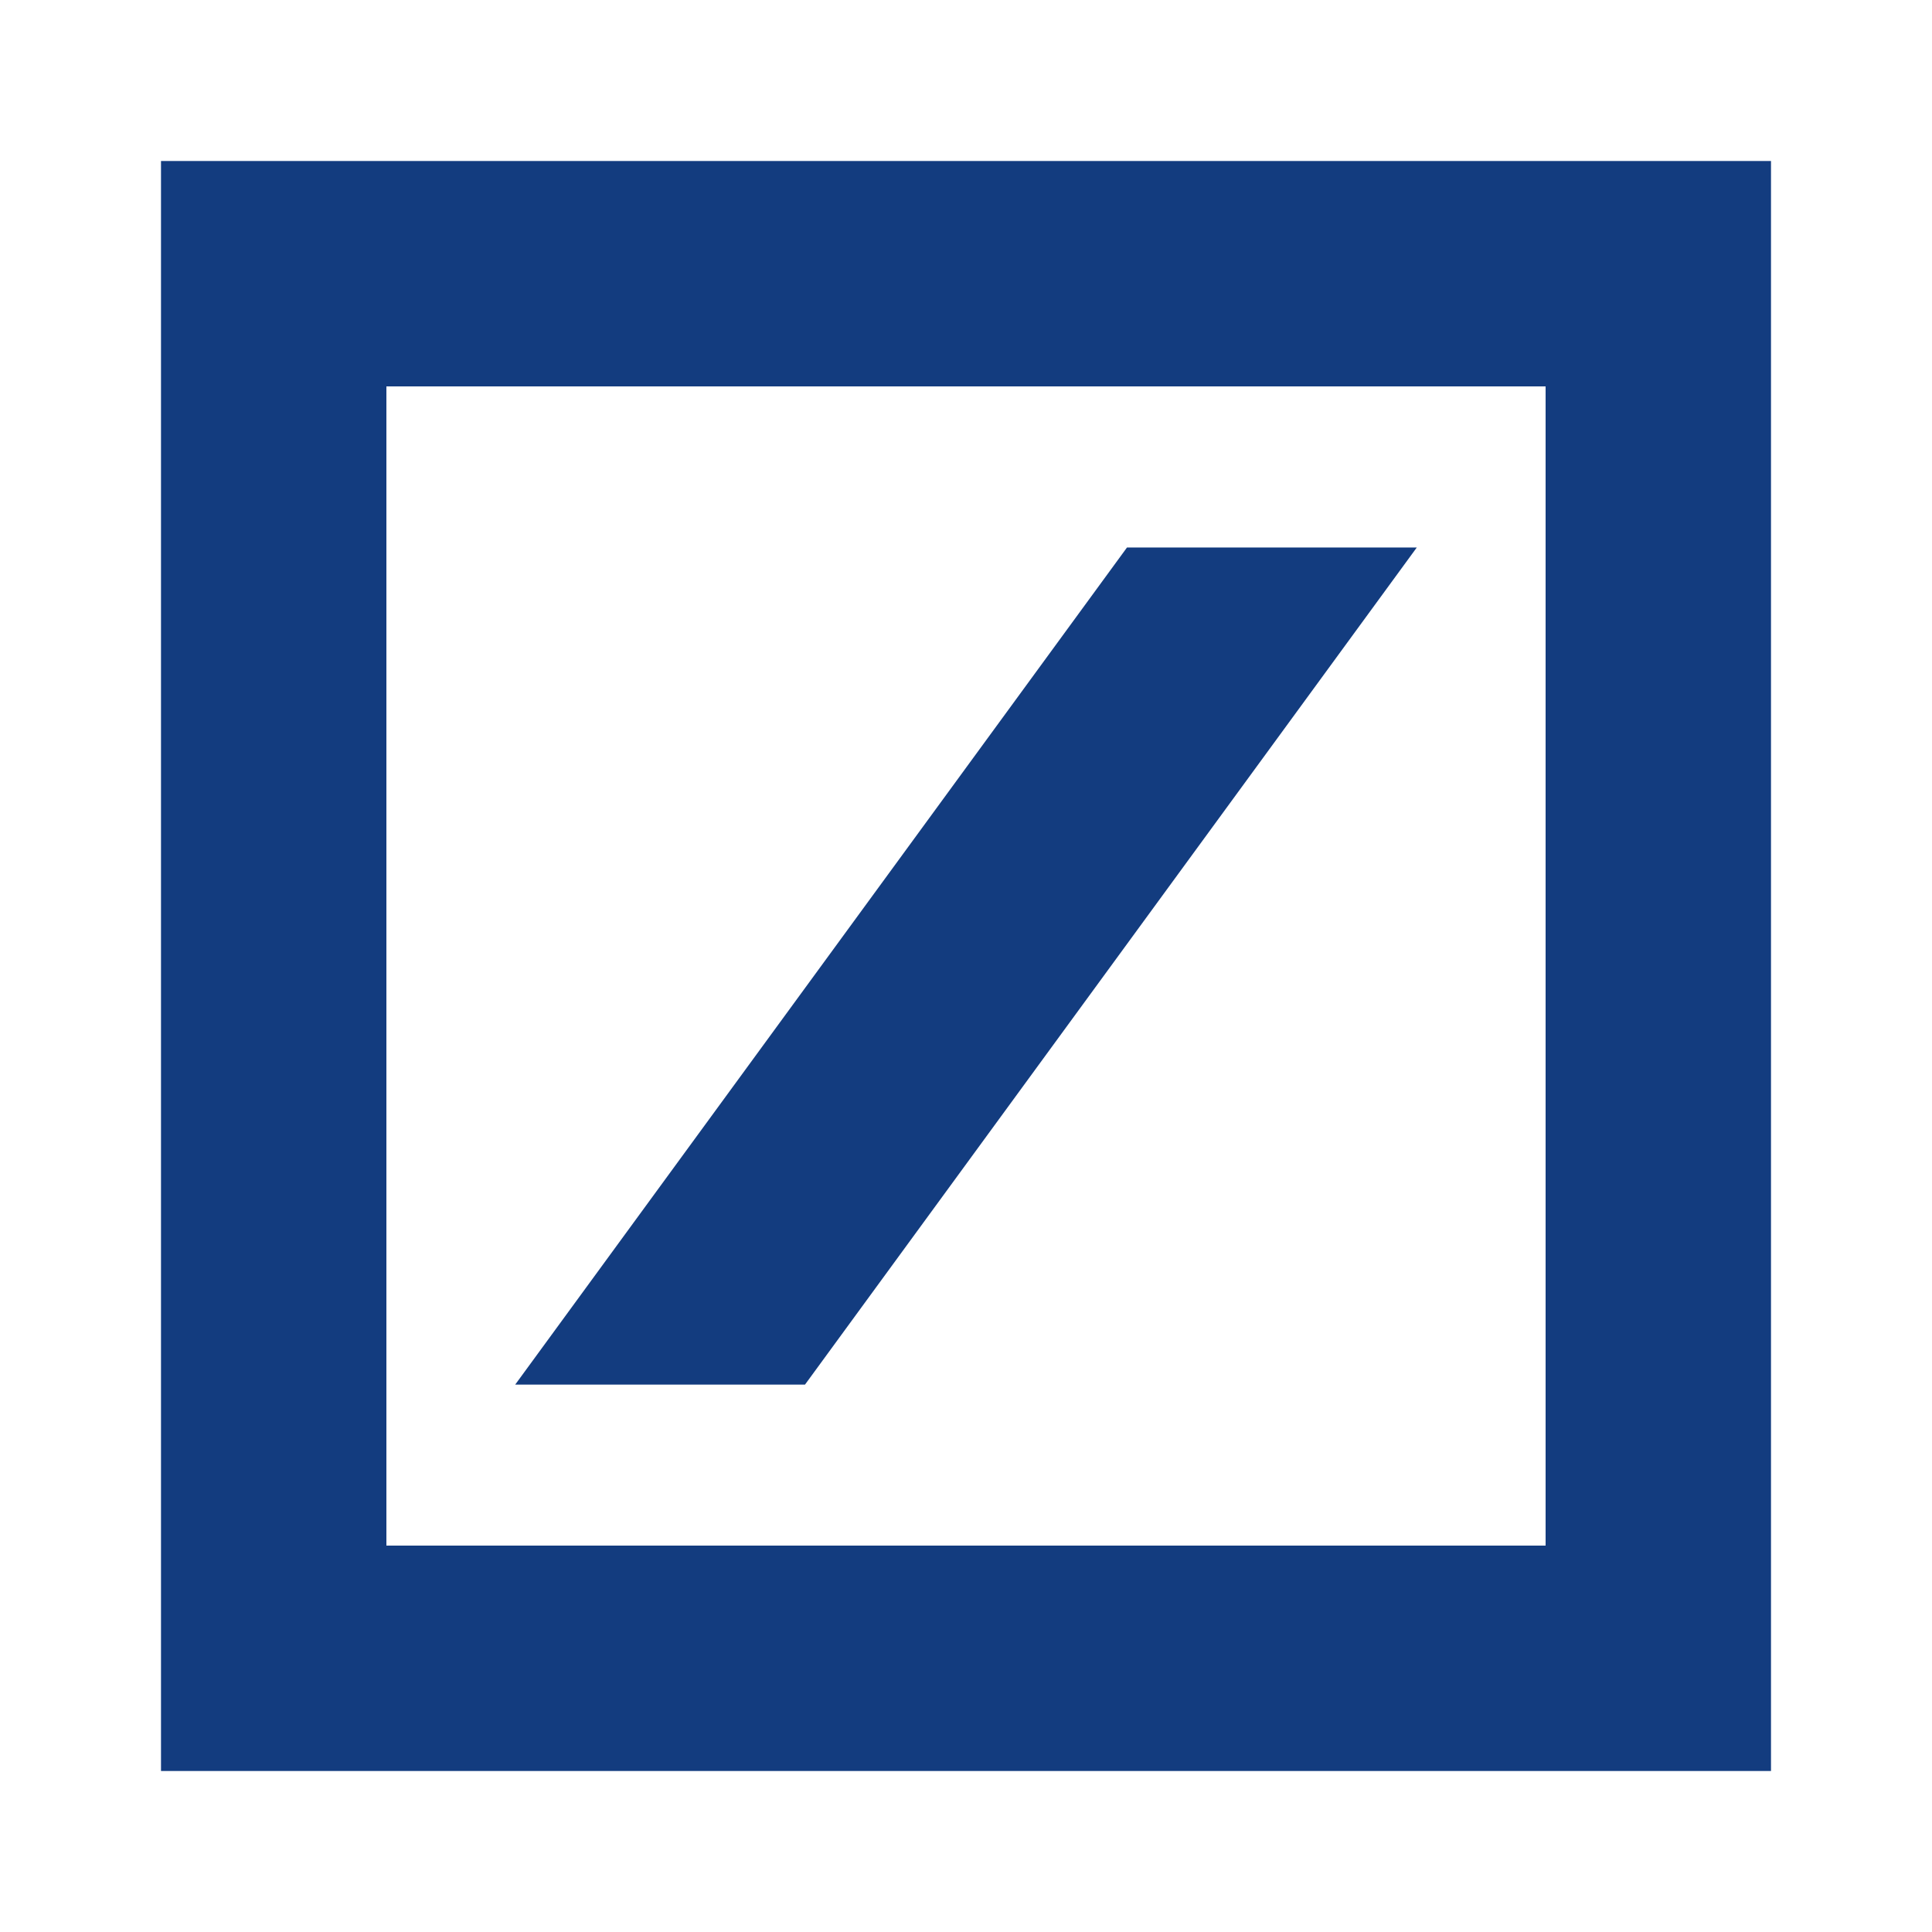 <?xml version="1.0" encoding="utf-8"?>
<!-- Generator: Adobe Illustrator 27.5.0, SVG Export Plug-In . SVG Version: 6.00 Build 0)  -->
<svg version="1.1" id="Ebene_1" xmlns="http://www.w3.org/2000/svg" xmlns:xlink="http://www.w3.org/1999/xlink" x="0px" y="0px"
	 viewBox="0 0 24 24" enable-background="new 0 0 24 24" xml:space="preserve">
<path fill="#133C7F" d="M4.8,4.8v14.4h14.4V4.8H4.8z M2,2h20v20H2V2z M6.4,17.2
	l7.6-10.399h3.6L10,17.2H6.4z"/>
</svg>
